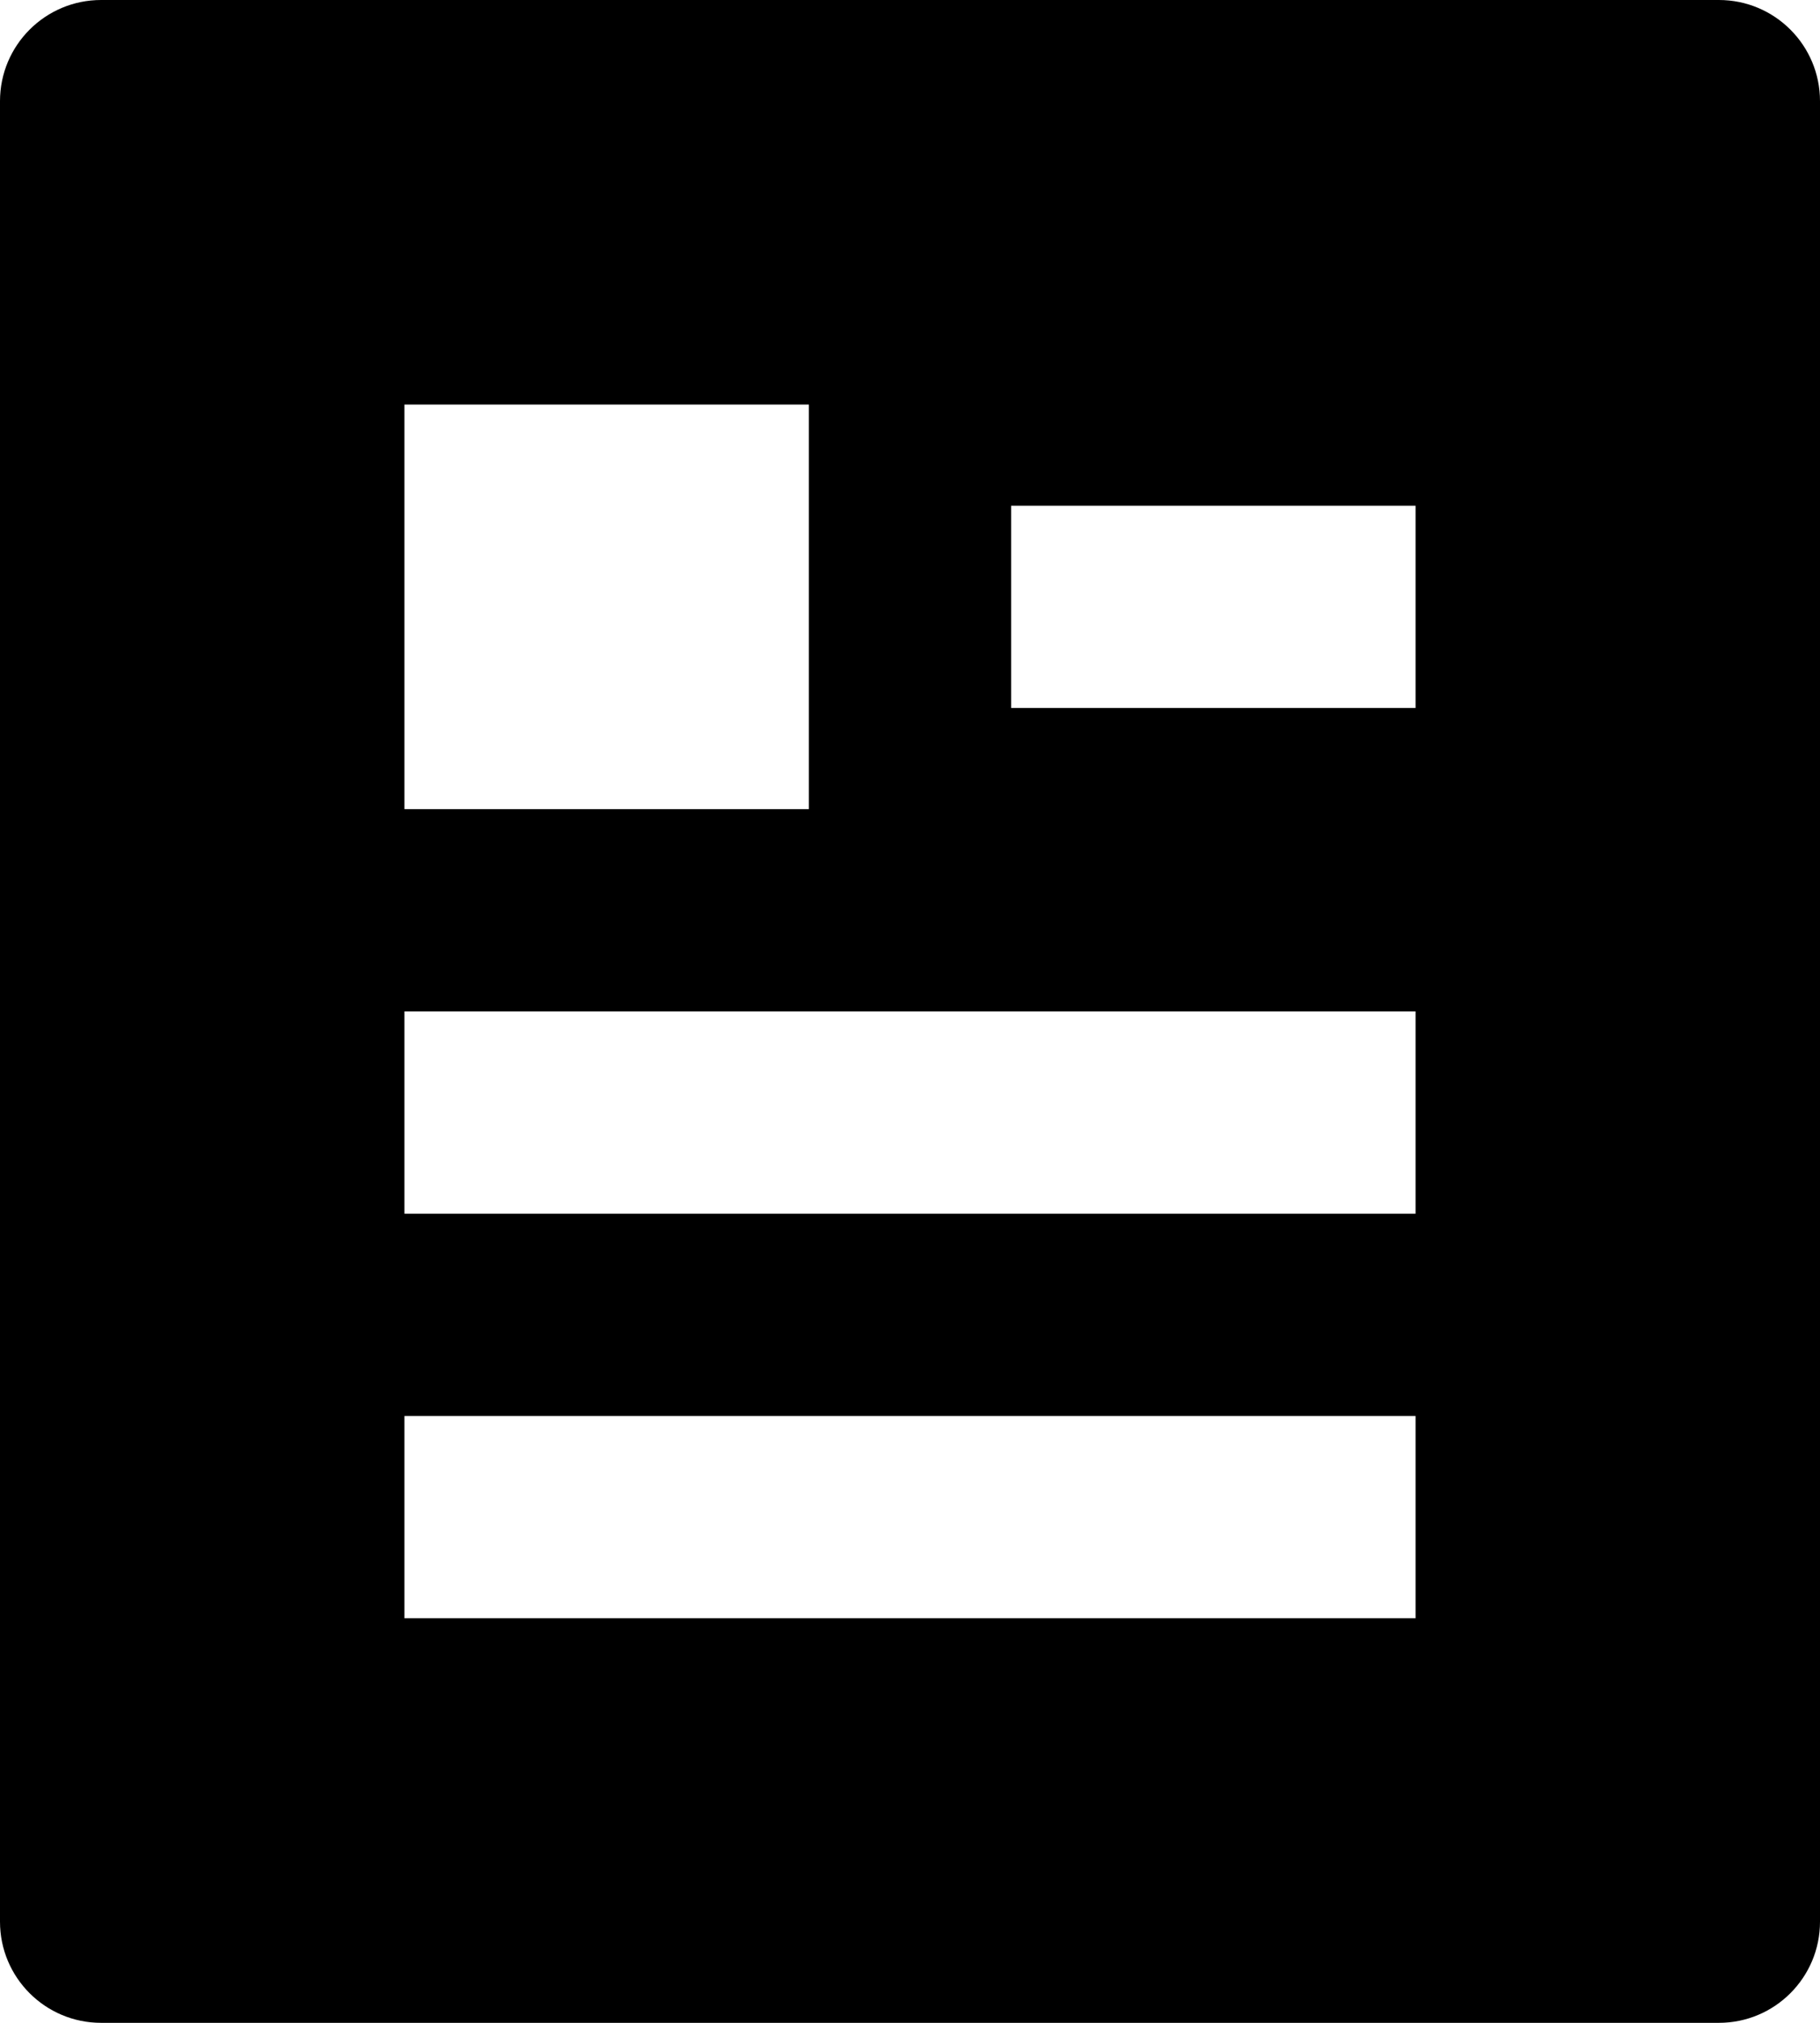 <svg width="54" height="60" viewBox="0 0 54 60" fill="none" xmlns="http://www.w3.org/2000/svg">
<path fill-rule="evenodd" clip-rule="evenodd" d="M51 60H3C1.343 60 0 58.657 0 57V3C0 1.343 1.343 -0 3 -0H51C52.657 -0 54 1.343 54 3V57C54 58.657 52.657 60 51 60ZM12 12V24H24V12H12ZM12 36V30H42V36H12ZM12 42V48H42V42H12ZM30 21V15H42V21H30Z" fill="black"/>
</svg>
